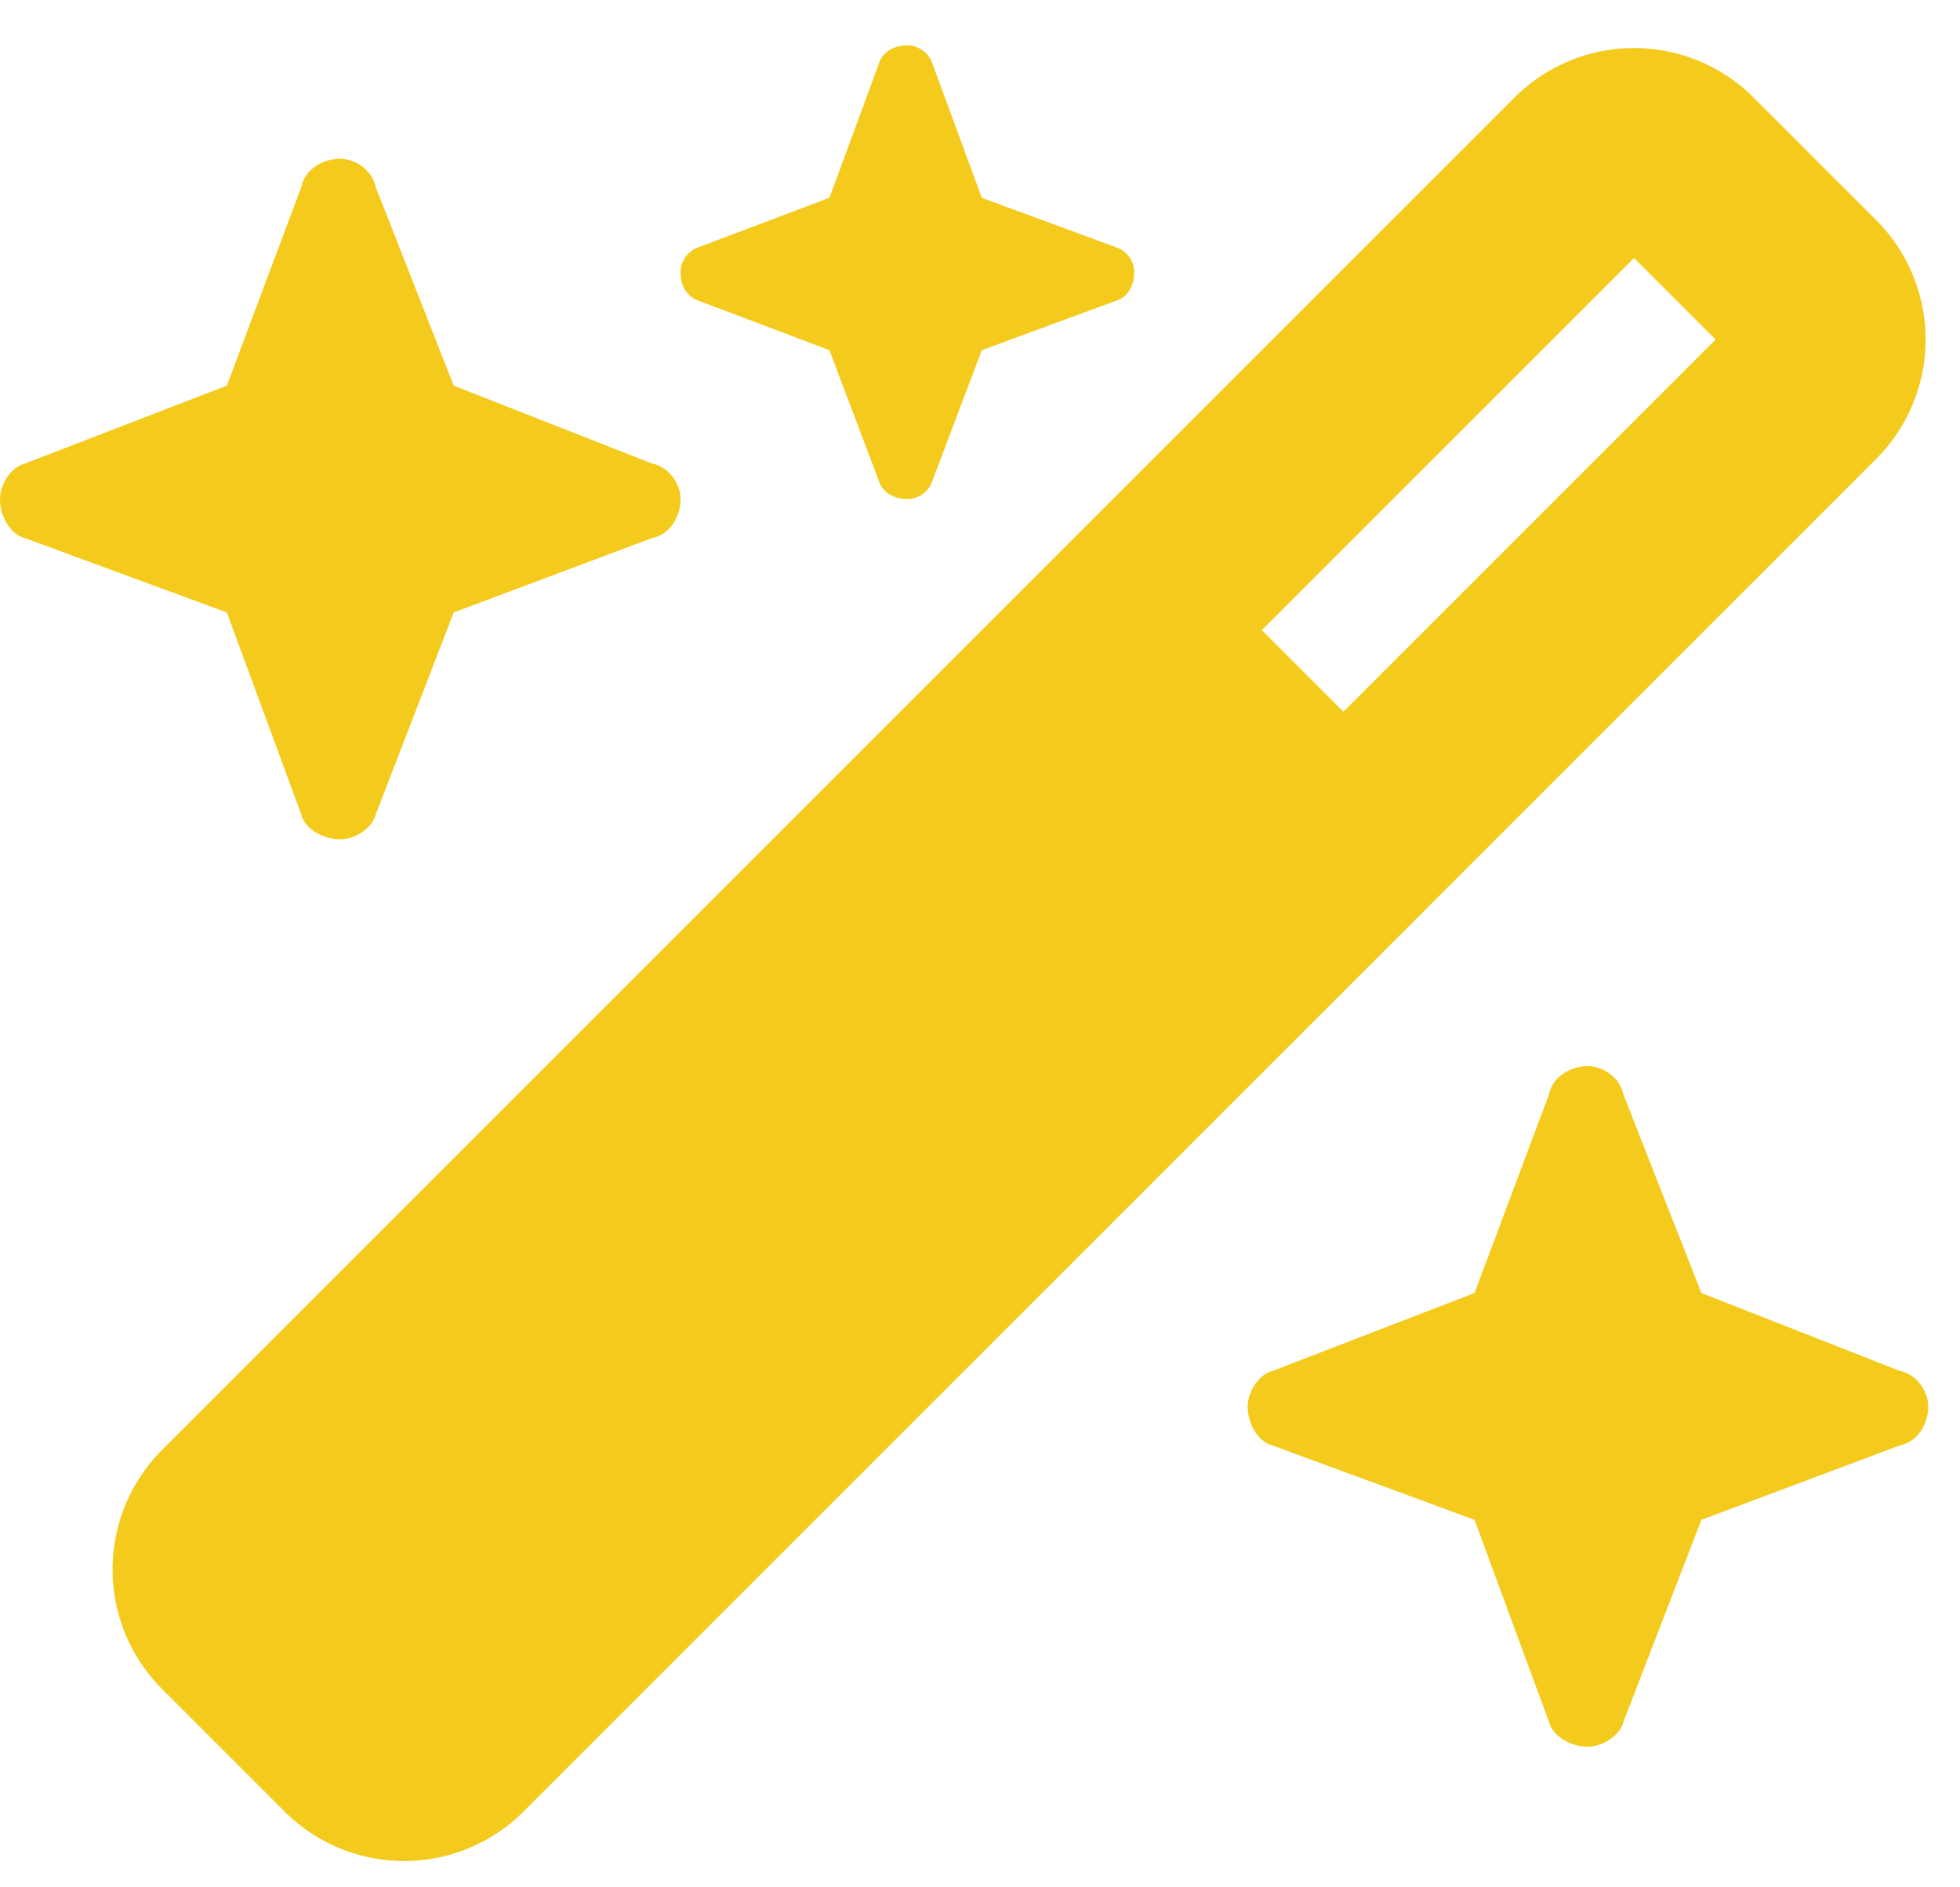 <svg xmlns="http://www.w3.org/2000/svg" width="54" height="52" fill="none" viewBox="0 0 54 52"><path fill="#F4CB1C" d="m22.852 5.45 1.367-3.712c.097-.293.39-.488.781-.488.293 0 .586.195.684.488L27.05 5.45l3.71 1.367c.294.098.489.391.489.684 0 .39-.195.684-.488.781L27.05 9.648l-1.367 3.614a.734.734 0 0 1-.684.488c-.39 0-.684-.195-.781-.488l-1.367-3.614-3.614-1.367c-.293-.097-.488-.39-.488-.781 0-.293.195-.586.488-.684l3.614-1.367ZM4.492 39.921 41.7 2.715a4.657 4.657 0 0 1 6.64 0l3.321 3.32a4.657 4.657 0 0 1 0 6.64L14.453 49.884a4.657 4.657 0 0 1-6.64 0l-3.32-3.32a4.657 4.657 0 0 1 0-6.641ZM47.266 9.355 45.02 7.11 34.766 17.363l2.246 2.246L47.266 9.355ZM.684 12.773l5.566-2.148L8.3 5.156c.098-.488.587-.781 1.075-.781.39 0 .879.293.977.781l2.148 5.469 5.469 2.148c.488.098.781.586.781.977 0 .488-.293.977-.781 1.074L12.5 16.875l-2.148 5.566c-.098.391-.586.684-.977.684-.488 0-.977-.293-1.074-.684L6.25 16.875l-5.566-2.05C.293 14.726 0 14.237 0 13.75c0-.39.293-.879.684-.977Zm34.375 25 5.566-2.148 2.05-5.469c.098-.488.587-.781 1.075-.781.39 0 .879.293.977.781l2.148 5.469 5.469 2.148c.488.098.781.586.781.977 0 .488-.293.977-.781 1.074l-5.469 2.051-2.148 5.566c-.098.391-.586.684-.977.684-.488 0-.977-.293-1.074-.684l-2.051-5.566-5.566-2.05c-.391-.098-.684-.587-.684-1.075 0-.39.293-.879.684-.977Z"/></svg>